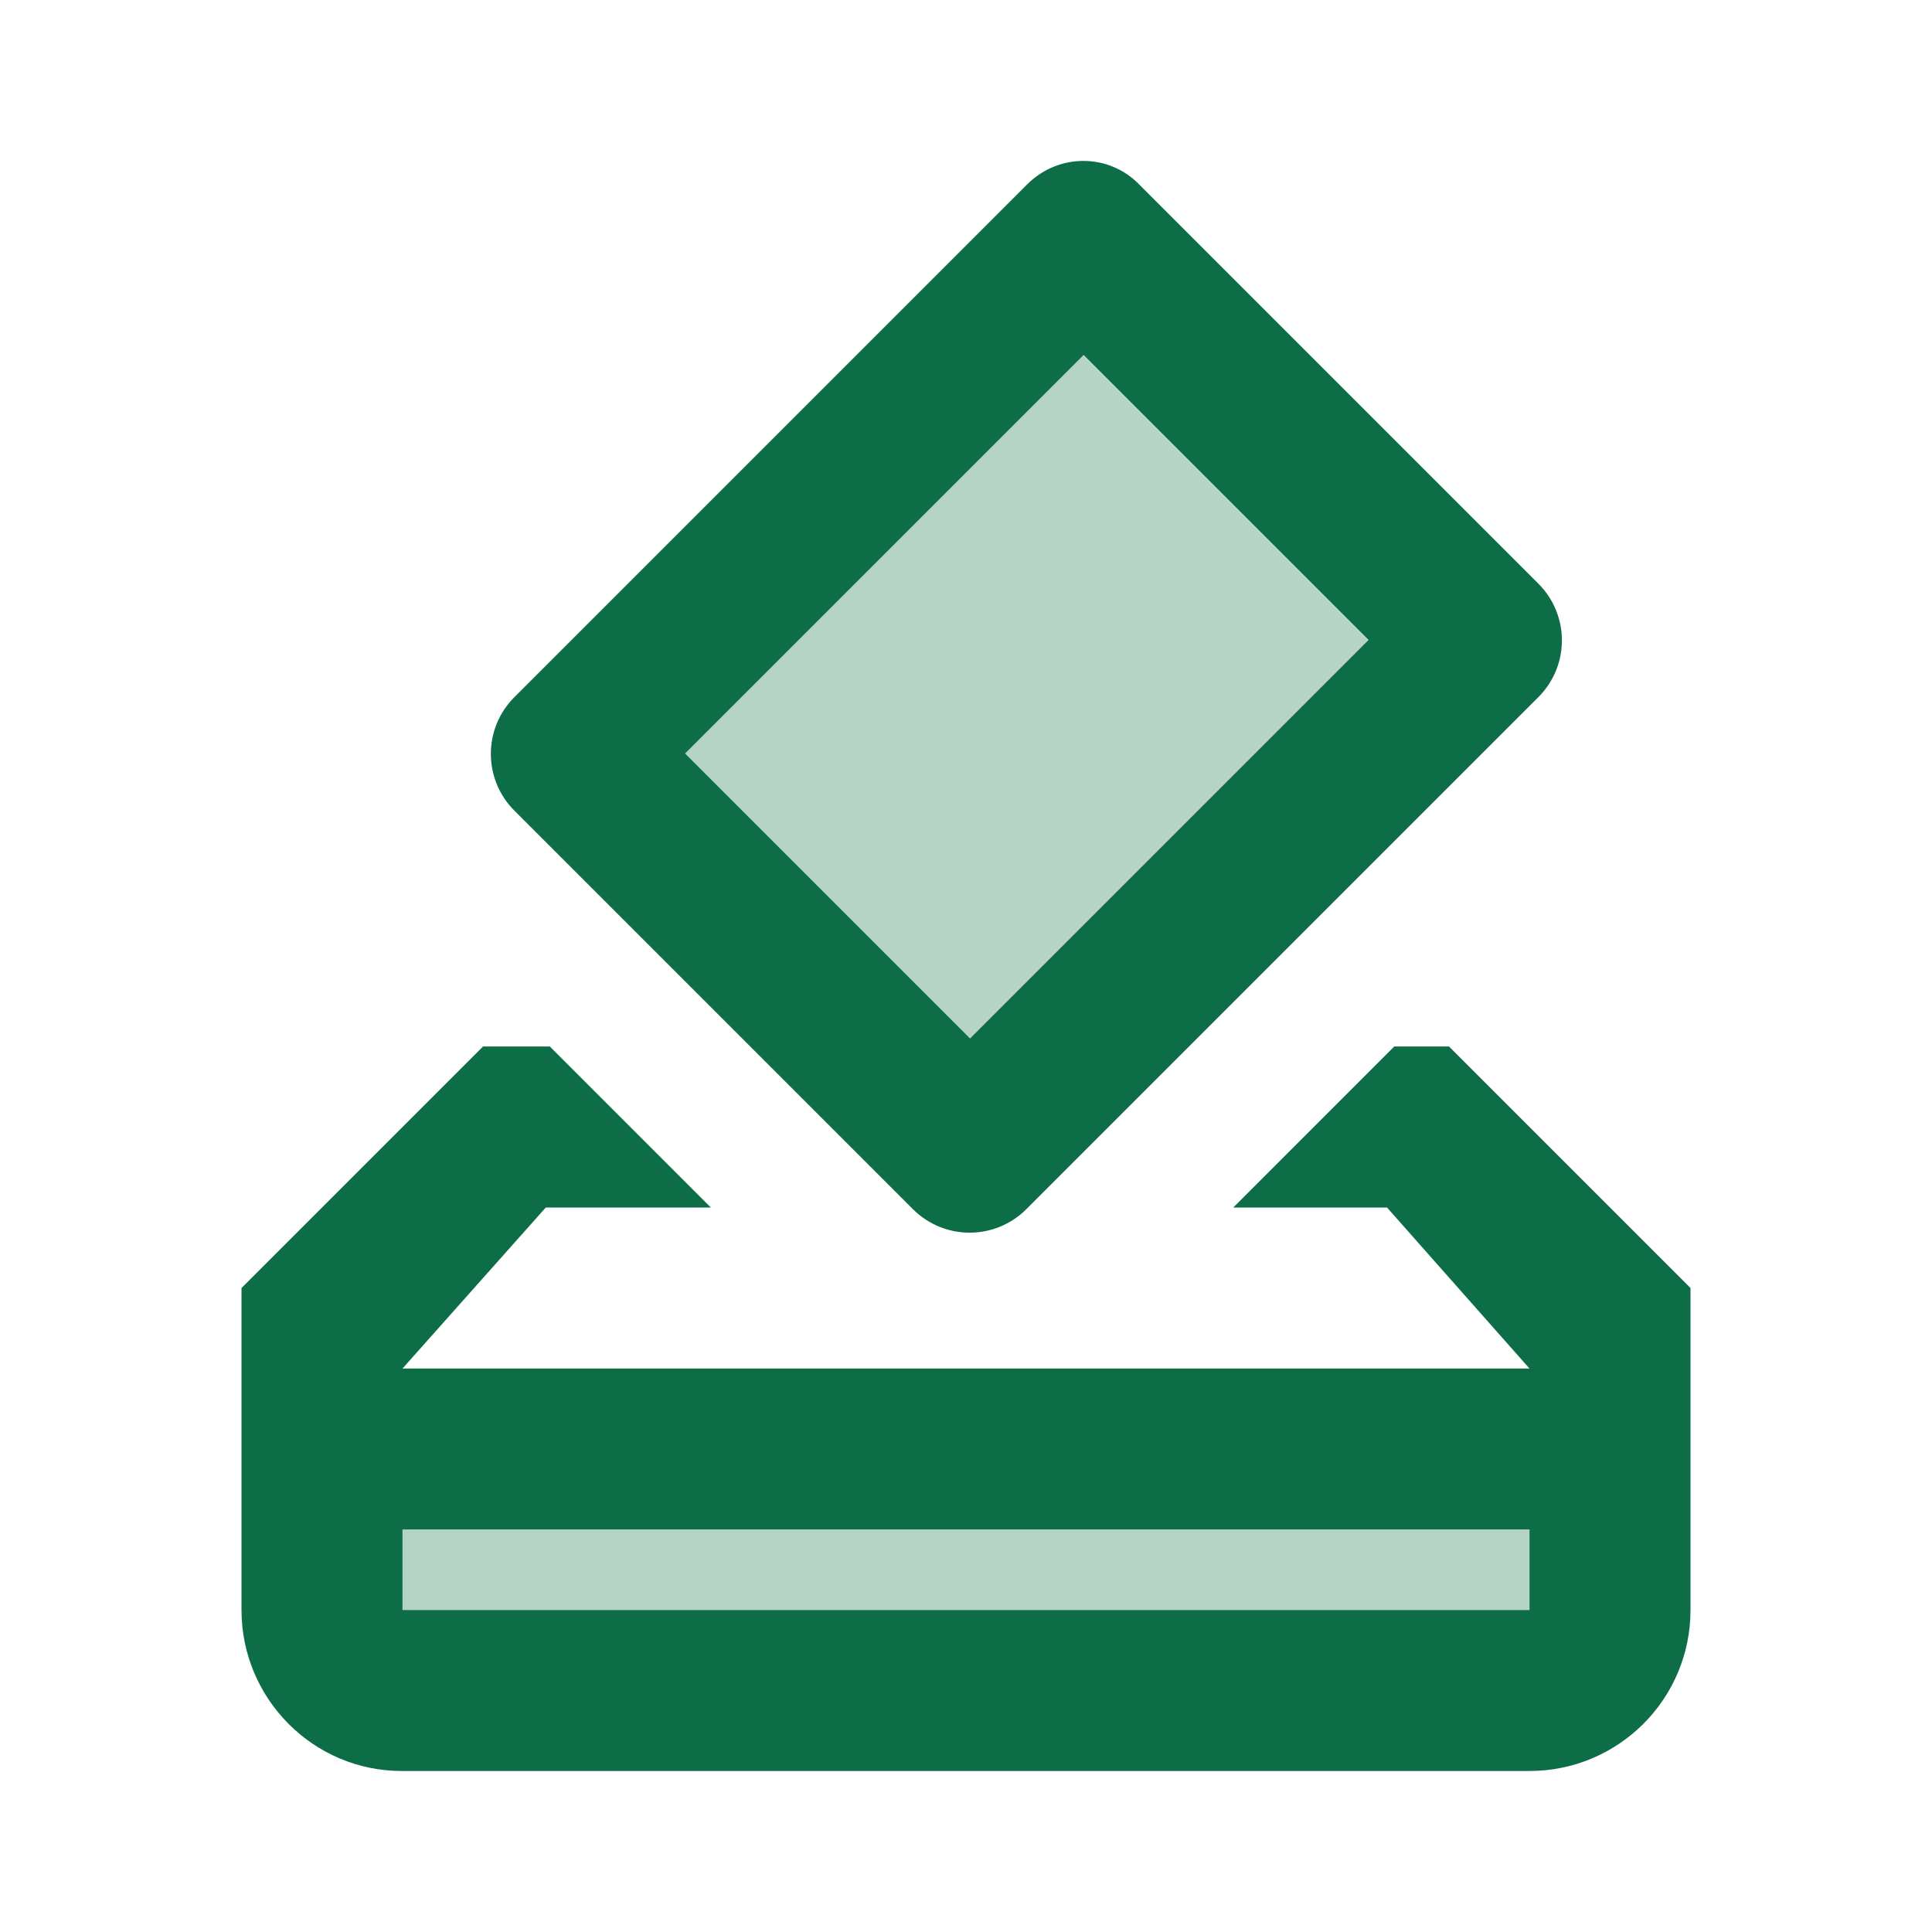 <svg width="56" height="56" viewBox="0 0 56 56" fill="none" xmlns="http://www.w3.org/2000/svg">
<path opacity="0.3" d="M11.667 44.333H44.333V46.667H11.667V44.333Z" fill="#0D6D47"/>
<path d="M42 30.333H40.413L35.747 35H40.203L44.333 39.667H11.667L15.82 35H20.603L15.937 30.333H14L7 37.333V46.667C7 49.233 9.077 51.333 11.643 51.333H44.333C46.9 51.333 49 49.257 49 46.667V37.333L42 30.333ZM44.333 46.667H11.667V44.333H44.333V46.667Z" fill="#0D6D47"/>
<path opacity="0.3" d="M28.112 30.112L19.845 21.845L31.395 10.295L39.662 18.562L28.112 30.112Z" fill="#0D6D47"/>
<path d="M44.59 16.917L33.04 5.367C32.153 4.434 30.683 4.434 29.773 5.344L14.91 20.207C14 21.117 14 22.587 14.91 23.497L26.46 35.047C27.37 35.957 28.84 35.957 29.75 35.047L44.59 20.207C45.5 19.297 45.5 17.827 44.59 16.917ZM28.117 30.101L19.857 21.841L31.407 10.291L39.667 18.551L28.117 30.101Z" fill="#0D6D47"/>
</svg>

